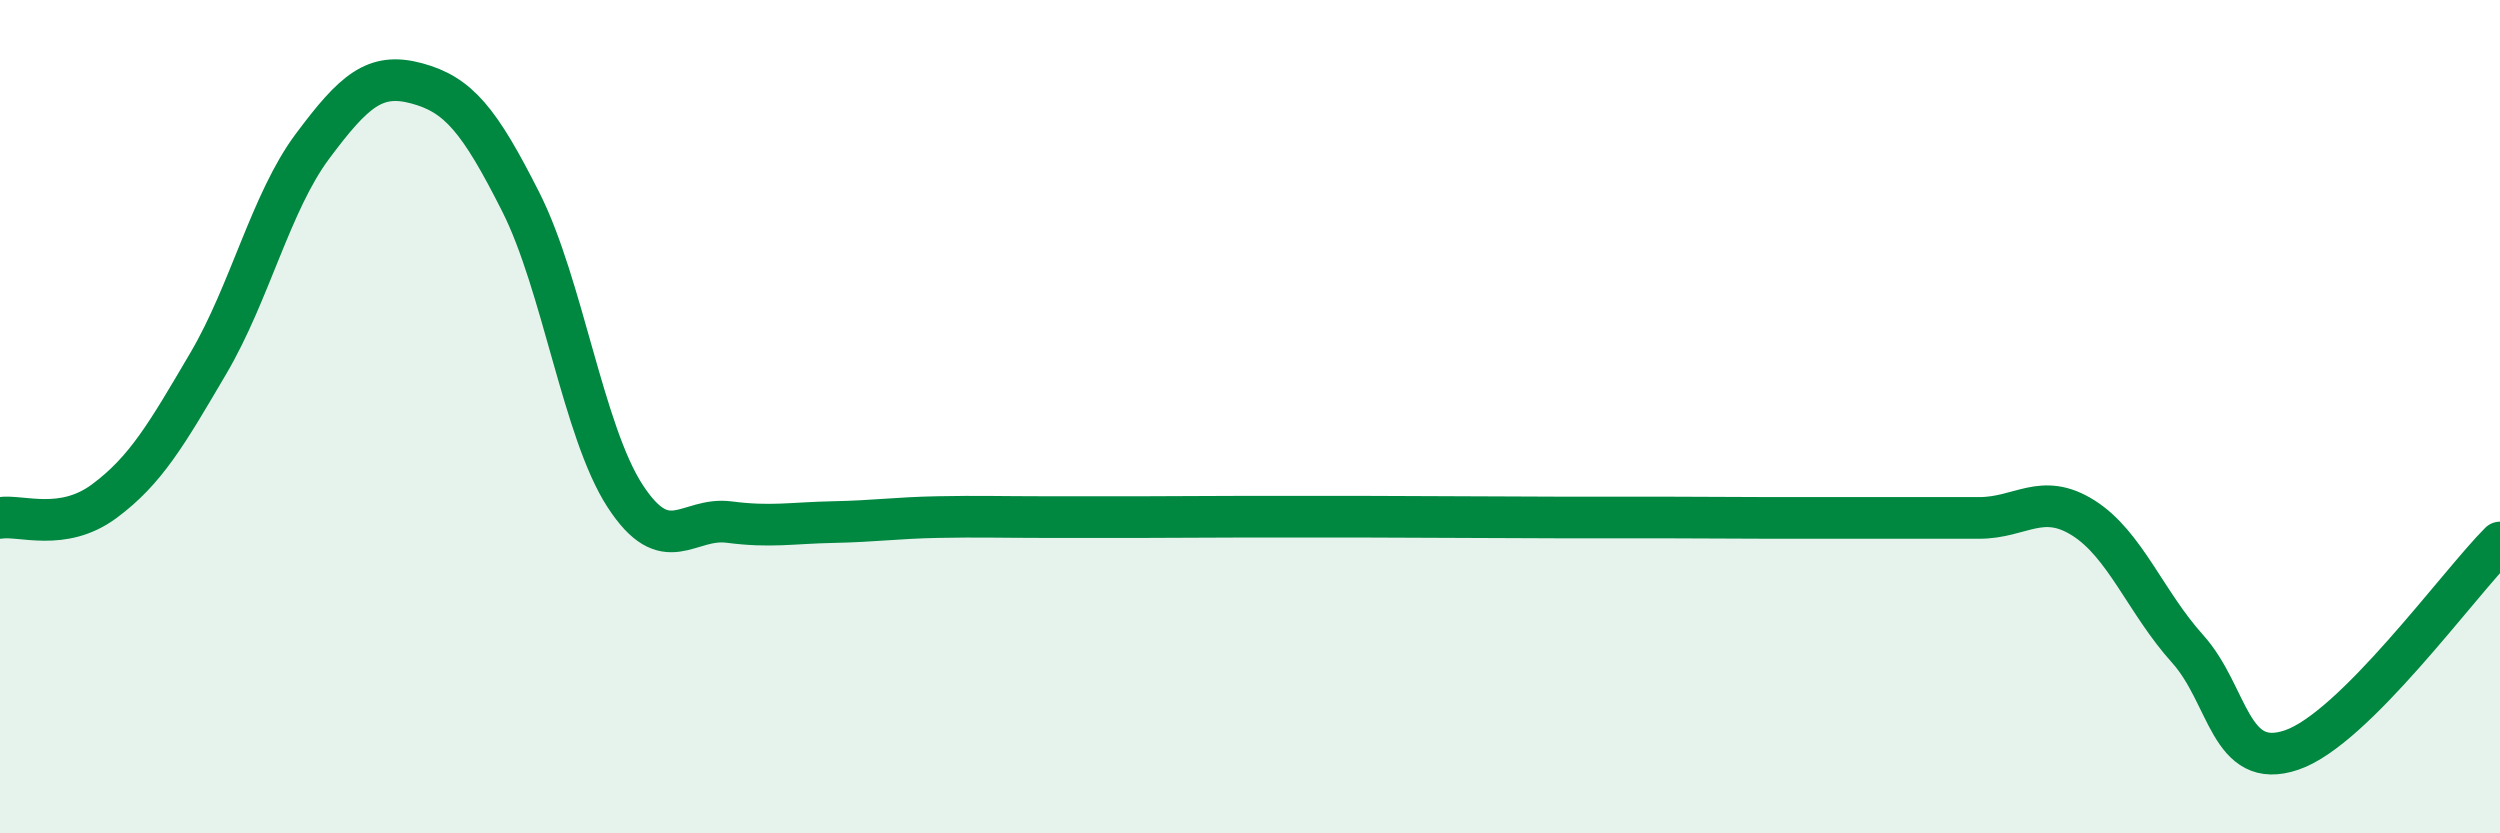 
    <svg width="60" height="20" viewBox="0 0 60 20" xmlns="http://www.w3.org/2000/svg">
      <path
        d="M 0,12.43 C 0.5,12.35 1.5,12.77 2.5,12.03 C 3.5,11.29 4,10.42 5,8.72 C 6,7.02 6.5,4.85 7.5,3.51 C 8.5,2.17 9,1.73 10,2 C 11,2.27 11.5,2.87 12.5,4.85 C 13.5,6.83 14,10.36 15,11.9 C 16,13.44 16.5,12.4 17.5,12.53 C 18.5,12.66 19,12.55 20,12.53 C 21,12.51 21.5,12.43 22.5,12.41 C 23.5,12.39 24,12.41 25,12.41 C 26,12.41 26.5,12.41 27.5,12.41 C 28.5,12.41 29,12.4 30,12.4 C 31,12.4 31.5,12.4 32.5,12.4 C 33.5,12.4 34,12.41 35,12.41 C 36,12.41 36.5,12.42 37.5,12.42 C 38.5,12.42 39,12.42 40,12.42 C 41,12.42 41.5,12.43 42.5,12.43 C 43.5,12.43 44,12.43 45,12.43 C 46,12.43 46.5,12.43 47.5,12.43 C 48.5,12.43 49,11.8 50,12.43 C 51,13.06 51.5,14.46 52.5,15.57 C 53.5,16.68 53.5,18.51 55,18 C 56.5,17.49 59,14.02 60,13.02L60 20L0 20Z"
        fill="#008740"
        opacity="0.1"
        stroke-linecap="round"
        stroke-linejoin="round"
      />
      <path
        d="M 0,12.43 C 0.5,12.35 1.5,12.77 2.5,12.03 C 3.5,11.29 4,10.42 5,8.72 C 6,7.02 6.5,4.85 7.5,3.51 C 8.5,2.17 9,1.73 10,2 C 11,2.27 11.5,2.87 12.5,4.85 C 13.5,6.83 14,10.36 15,11.9 C 16,13.44 16.5,12.4 17.5,12.53 C 18.5,12.66 19,12.55 20,12.53 C 21,12.51 21.5,12.43 22.5,12.41 C 23.5,12.39 24,12.41 25,12.41 C 26,12.41 26.5,12.41 27.5,12.41 C 28.5,12.41 29,12.4 30,12.4 C 31,12.4 31.5,12.4 32.5,12.4 C 33.5,12.4 34,12.41 35,12.41 C 36,12.41 36.5,12.42 37.5,12.42 C 38.5,12.42 39,12.42 40,12.42 C 41,12.42 41.5,12.43 42.5,12.43 C 43.5,12.43 44,12.43 45,12.43 C 46,12.43 46.5,12.43 47.5,12.43 C 48.5,12.43 49,11.8 50,12.43 C 51,13.06 51.5,14.46 52.5,15.57 C 53.5,16.68 53.5,18.51 55,18 C 56.5,17.49 59,14.02 60,13.02"
        stroke="#008740"
        stroke-width="1"
        fill="none"
        stroke-linecap="round"
        stroke-linejoin="round"
      />
    </svg>
  